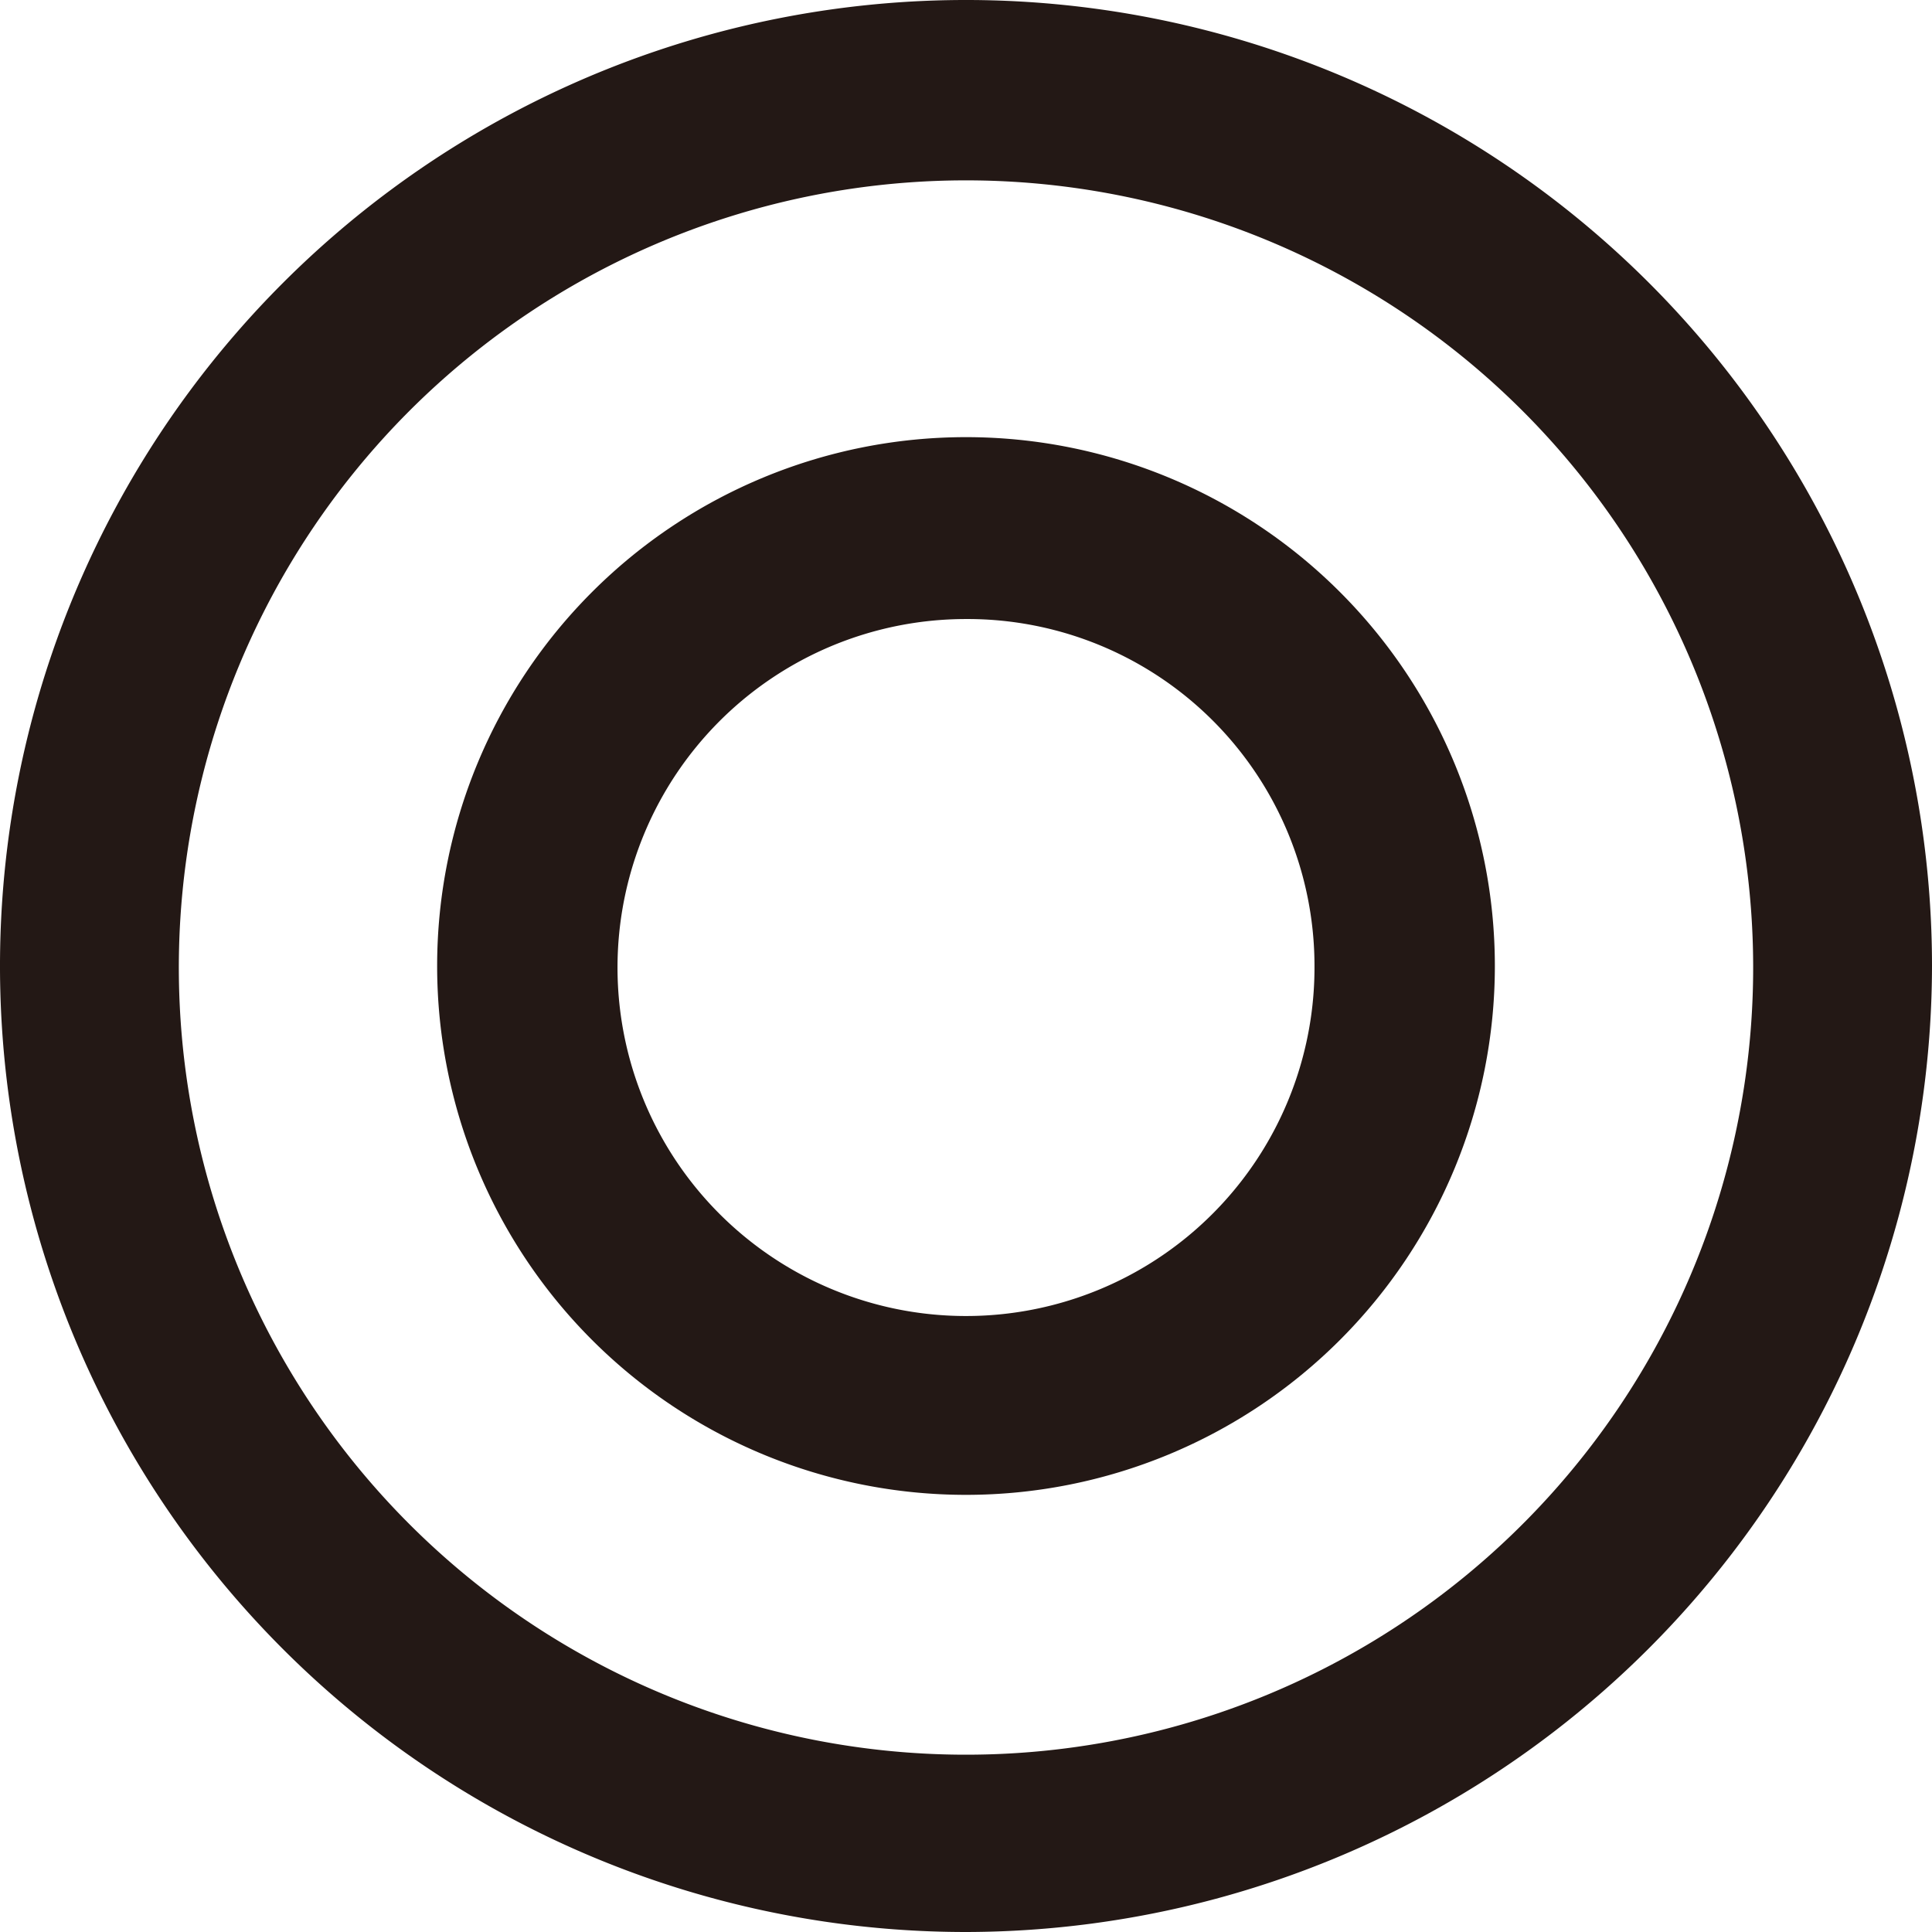 <svg xmlns="http://www.w3.org/2000/svg" viewBox="0 0 12.64 12.64"><defs><style>.cls-1{fill:#231815;}.cls-2{fill:none;}</style></defs><g id="レイヤー_2" data-name="レイヤー 2"><g id="レイヤー_1-2" data-name="レイヤー 1"><path class="cls-1" d="M6.32,12.64a6.32,6.32,0,1,1,6.32-6.32A6.33,6.33,0,0,1,6.32,12.64Zm0-11.46a5.15,5.15,0,1,0,5.15,5.14A5.15,5.15,0,0,0,6.32,1.18Z"/><path class="cls-1" d="M6.32,9.78A3.46,3.46,0,1,1,9.78,6.32,3.46,3.46,0,0,1,6.32,9.78Zm0-5.73A2.28,2.28,0,1,0,8.6,6.32,2.27,2.27,0,0,0,6.32,4.05Z"/><rect class="cls-2" width="12.64" height="12.64"/></g></g></svg>